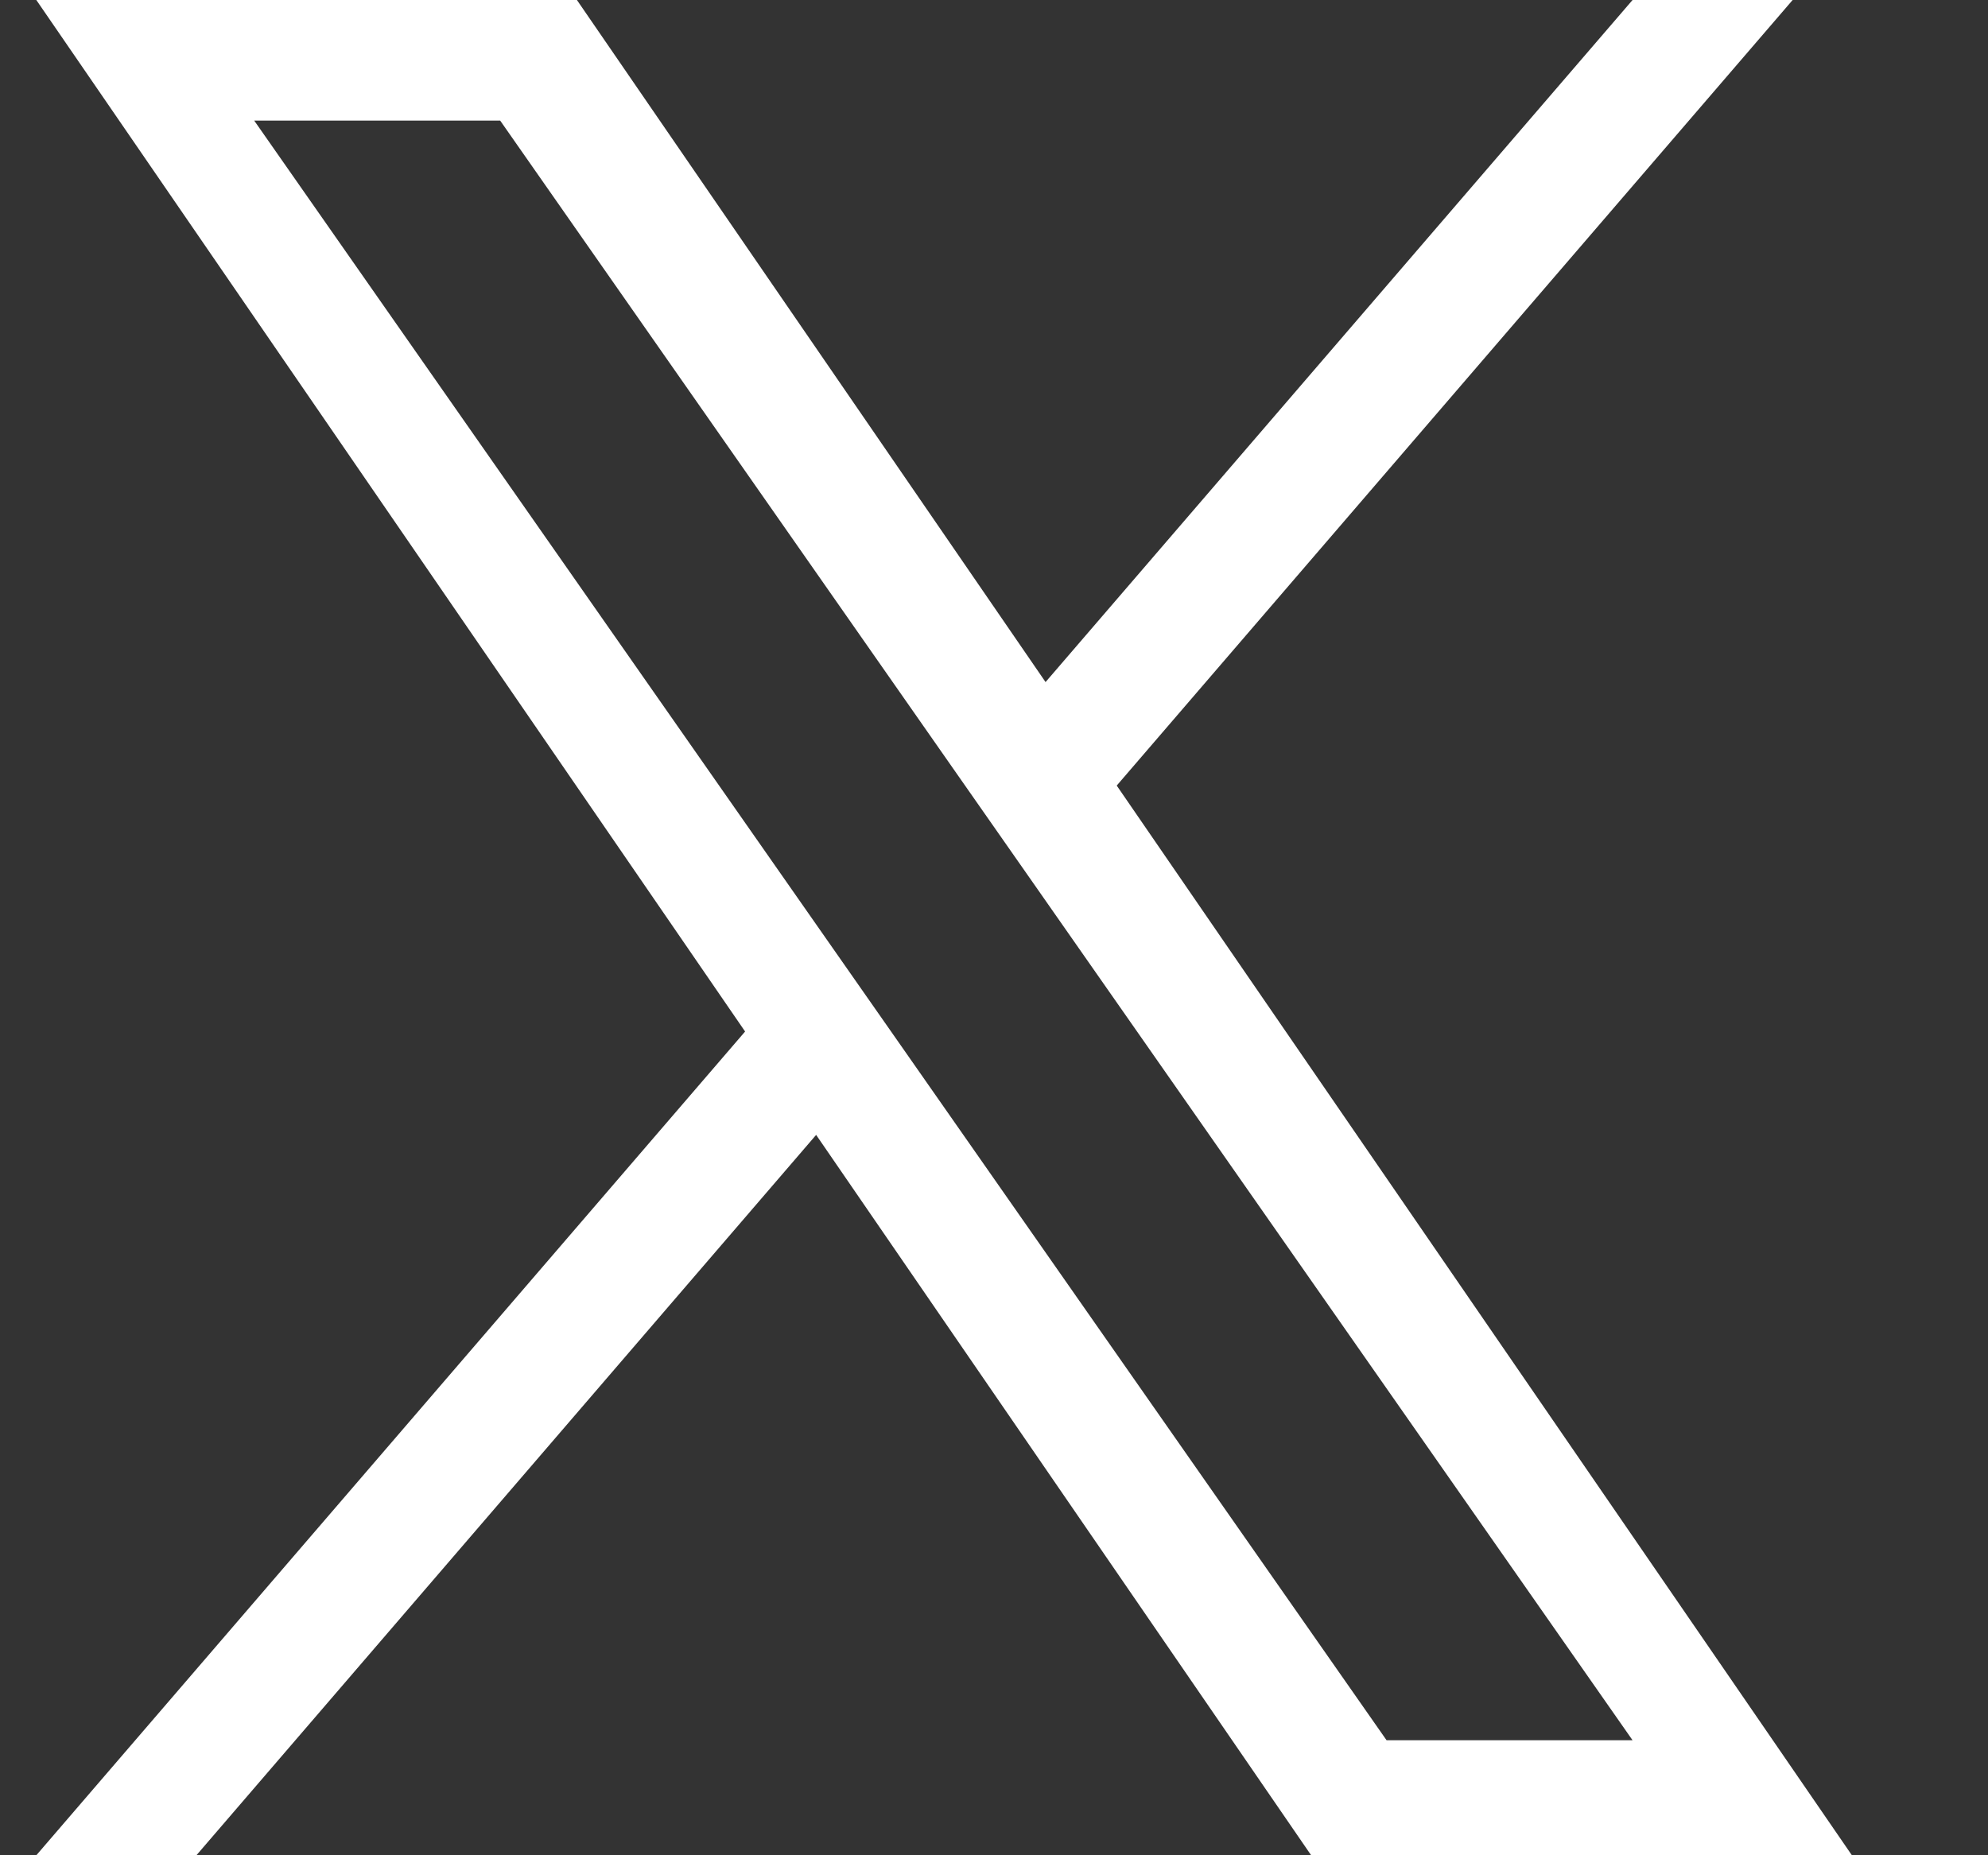 <svg width="15" height="14" viewBox="0 0 15 14" fill="none" xmlns="http://www.w3.org/2000/svg">
<rect x="0" y="0" width="15" height="14" fill="#333333" stroke="none"/>
<g clip-path="url(#clip0_378_3767)">
<path d="M8.426 5.928L13.526 0H12.318L7.889 5.147L4.353 0H0.274L5.622 7.784L0.274 14H1.482L6.158 8.564L9.893 14H13.973L8.426 5.928H8.426ZM6.771 7.852L6.229 7.077L1.918 0.91H3.774L7.253 5.887L7.795 6.662L12.318 13.132H10.462L6.771 7.852V7.852Z" fill="white"/>
</g>
<defs>
<clipPath id="clip0_378_3767">
<rect width="14" height="14" fill="white" transform="translate(0.123)"/>
</clipPath>
</defs>
</svg>
